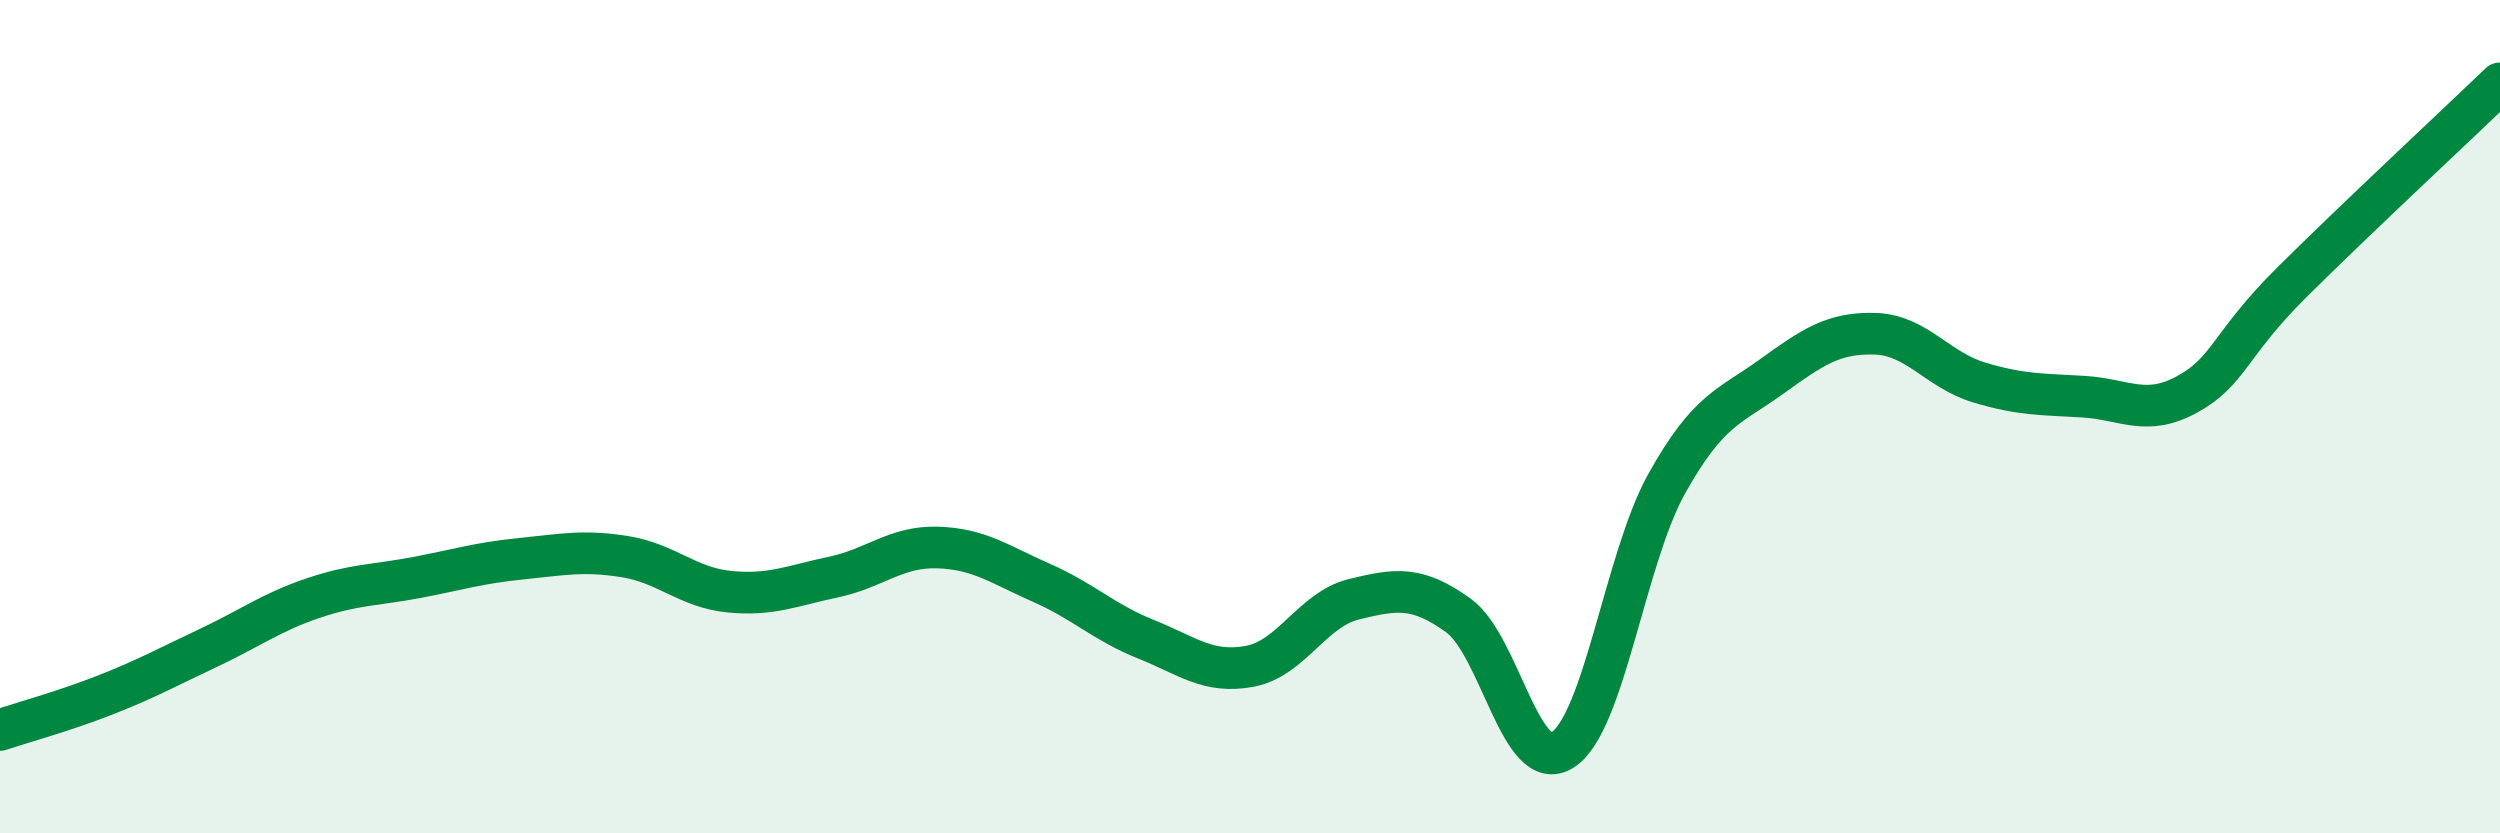 
    <svg width="60" height="20" viewBox="0 0 60 20" xmlns="http://www.w3.org/2000/svg">
      <path
        d="M 0,17.52 C 0.5,17.35 1.5,17.08 2.5,16.69 C 3.5,16.3 4,16.02 5,15.55 C 6,15.08 6.5,14.7 7.5,14.36 C 8.5,14.02 9,14.05 10,13.86 C 11,13.67 11.5,13.51 12.5,13.41 C 13.5,13.31 14,13.2 15,13.36 C 16,13.52 16.5,14.1 17.5,14.2 C 18.5,14.3 19,14.06 20,13.85 C 21,13.64 21.5,13.11 22.5,13.14 C 23.5,13.17 24,13.55 25,13.99 C 26,14.43 26.5,14.94 27.5,15.34 C 28.5,15.74 29,16.18 30,15.99 C 31,15.8 31.5,14.62 32.5,14.38 C 33.5,14.14 34,14.05 35,14.77 C 36,15.49 36.5,18.63 37.5,18 C 38.5,17.37 39,13.4 40,11.61 C 41,9.82 41.5,9.77 42.5,9.05 C 43.5,8.33 44,7.98 45,8.01 C 46,8.04 46.5,8.88 47.5,9.18 C 48.5,9.48 49,9.46 50,9.52 C 51,9.58 51.5,10.01 52.5,9.46 C 53.5,8.91 53.5,8.27 55,6.78 C 56.5,5.29 59,2.96 60,2L60 20L0 20Z"
        fill="#008740"
        opacity="0.1"
        stroke-linecap="round"
        stroke-linejoin="round"
      />
      <path
        d="M 0,17.52 C 0.5,17.35 1.5,17.08 2.5,16.69 C 3.5,16.3 4,16.02 5,15.55 C 6,15.08 6.5,14.7 7.5,14.36 C 8.5,14.02 9,14.05 10,13.86 C 11,13.67 11.5,13.51 12.5,13.41 C 13.5,13.31 14,13.2 15,13.36 C 16,13.52 16.5,14.1 17.5,14.2 C 18.5,14.3 19,14.06 20,13.85 C 21,13.64 21.5,13.11 22.5,13.14 C 23.5,13.17 24,13.55 25,13.99 C 26,14.43 26.5,14.94 27.5,15.34 C 28.5,15.74 29,16.18 30,15.99 C 31,15.8 31.5,14.62 32.5,14.38 C 33.5,14.14 34,14.05 35,14.77 C 36,15.49 36.5,18.63 37.5,18 C 38.5,17.37 39,13.4 40,11.61 C 41,9.82 41.5,9.77 42.5,9.05 C 43.5,8.33 44,7.98 45,8.01 C 46,8.04 46.5,8.88 47.5,9.18 C 48.5,9.48 49,9.46 50,9.52 C 51,9.58 51.5,10.01 52.5,9.46 C 53.5,8.91 53.5,8.27 55,6.78 C 56.5,5.29 59,2.96 60,2"
        stroke="#008740"
        stroke-width="1"
        fill="none"
        stroke-linecap="round"
        stroke-linejoin="round"
      />
    </svg>
  